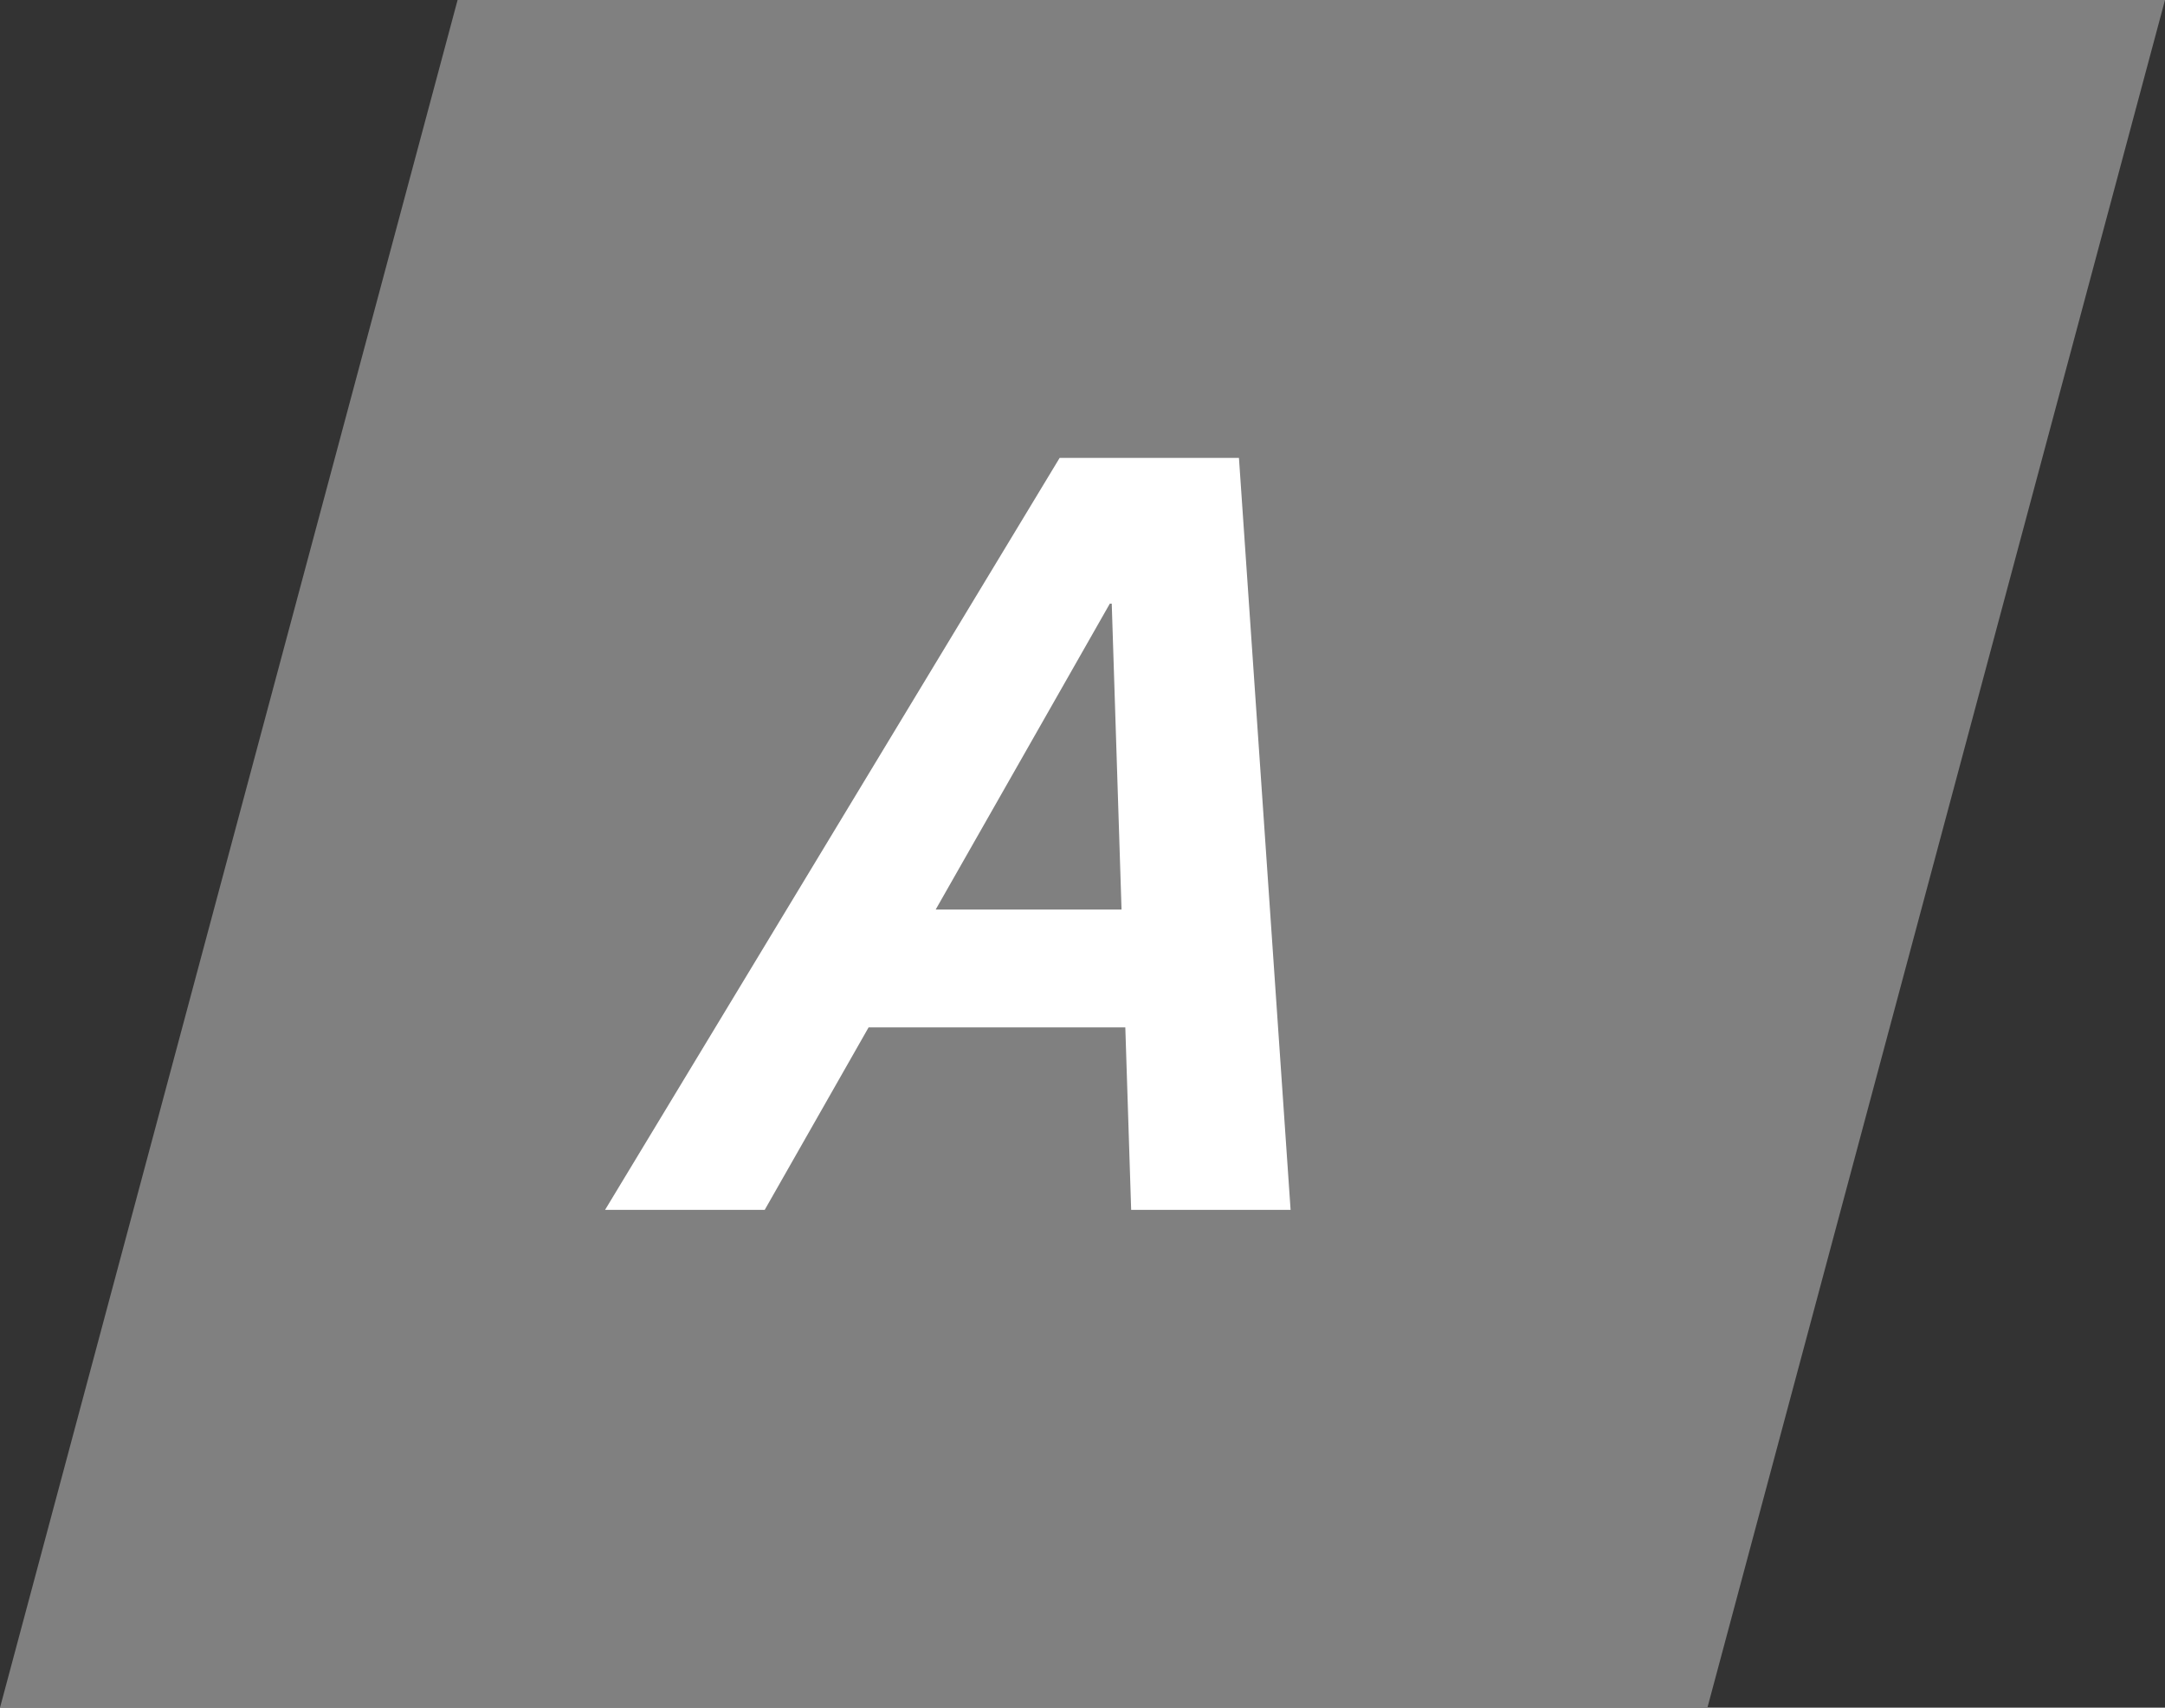 <svg xmlns="http://www.w3.org/2000/svg" width="101.44" height="80" viewBox="0 0 101.44 80"><rect x="0" y="0" width="101.44" height="80" fill="#333333" stroke="none"/><g id="レイヤー_2" data-name="レイヤー 2"><g id="work"><polygon points="80 80 0 80 21.44 0 101.44 0 80 80" style="fill:gray"/><path d="M49.65,21.45H56l-1.83,6.83H52L35.83,56.68H28.35ZM40.26,42.61H56.13l.26,5.52H37ZM52.09,28.28l1.83-6.83h4.13l2.42,35.23H53Z" style="fill:#fff"/></g></g></svg>